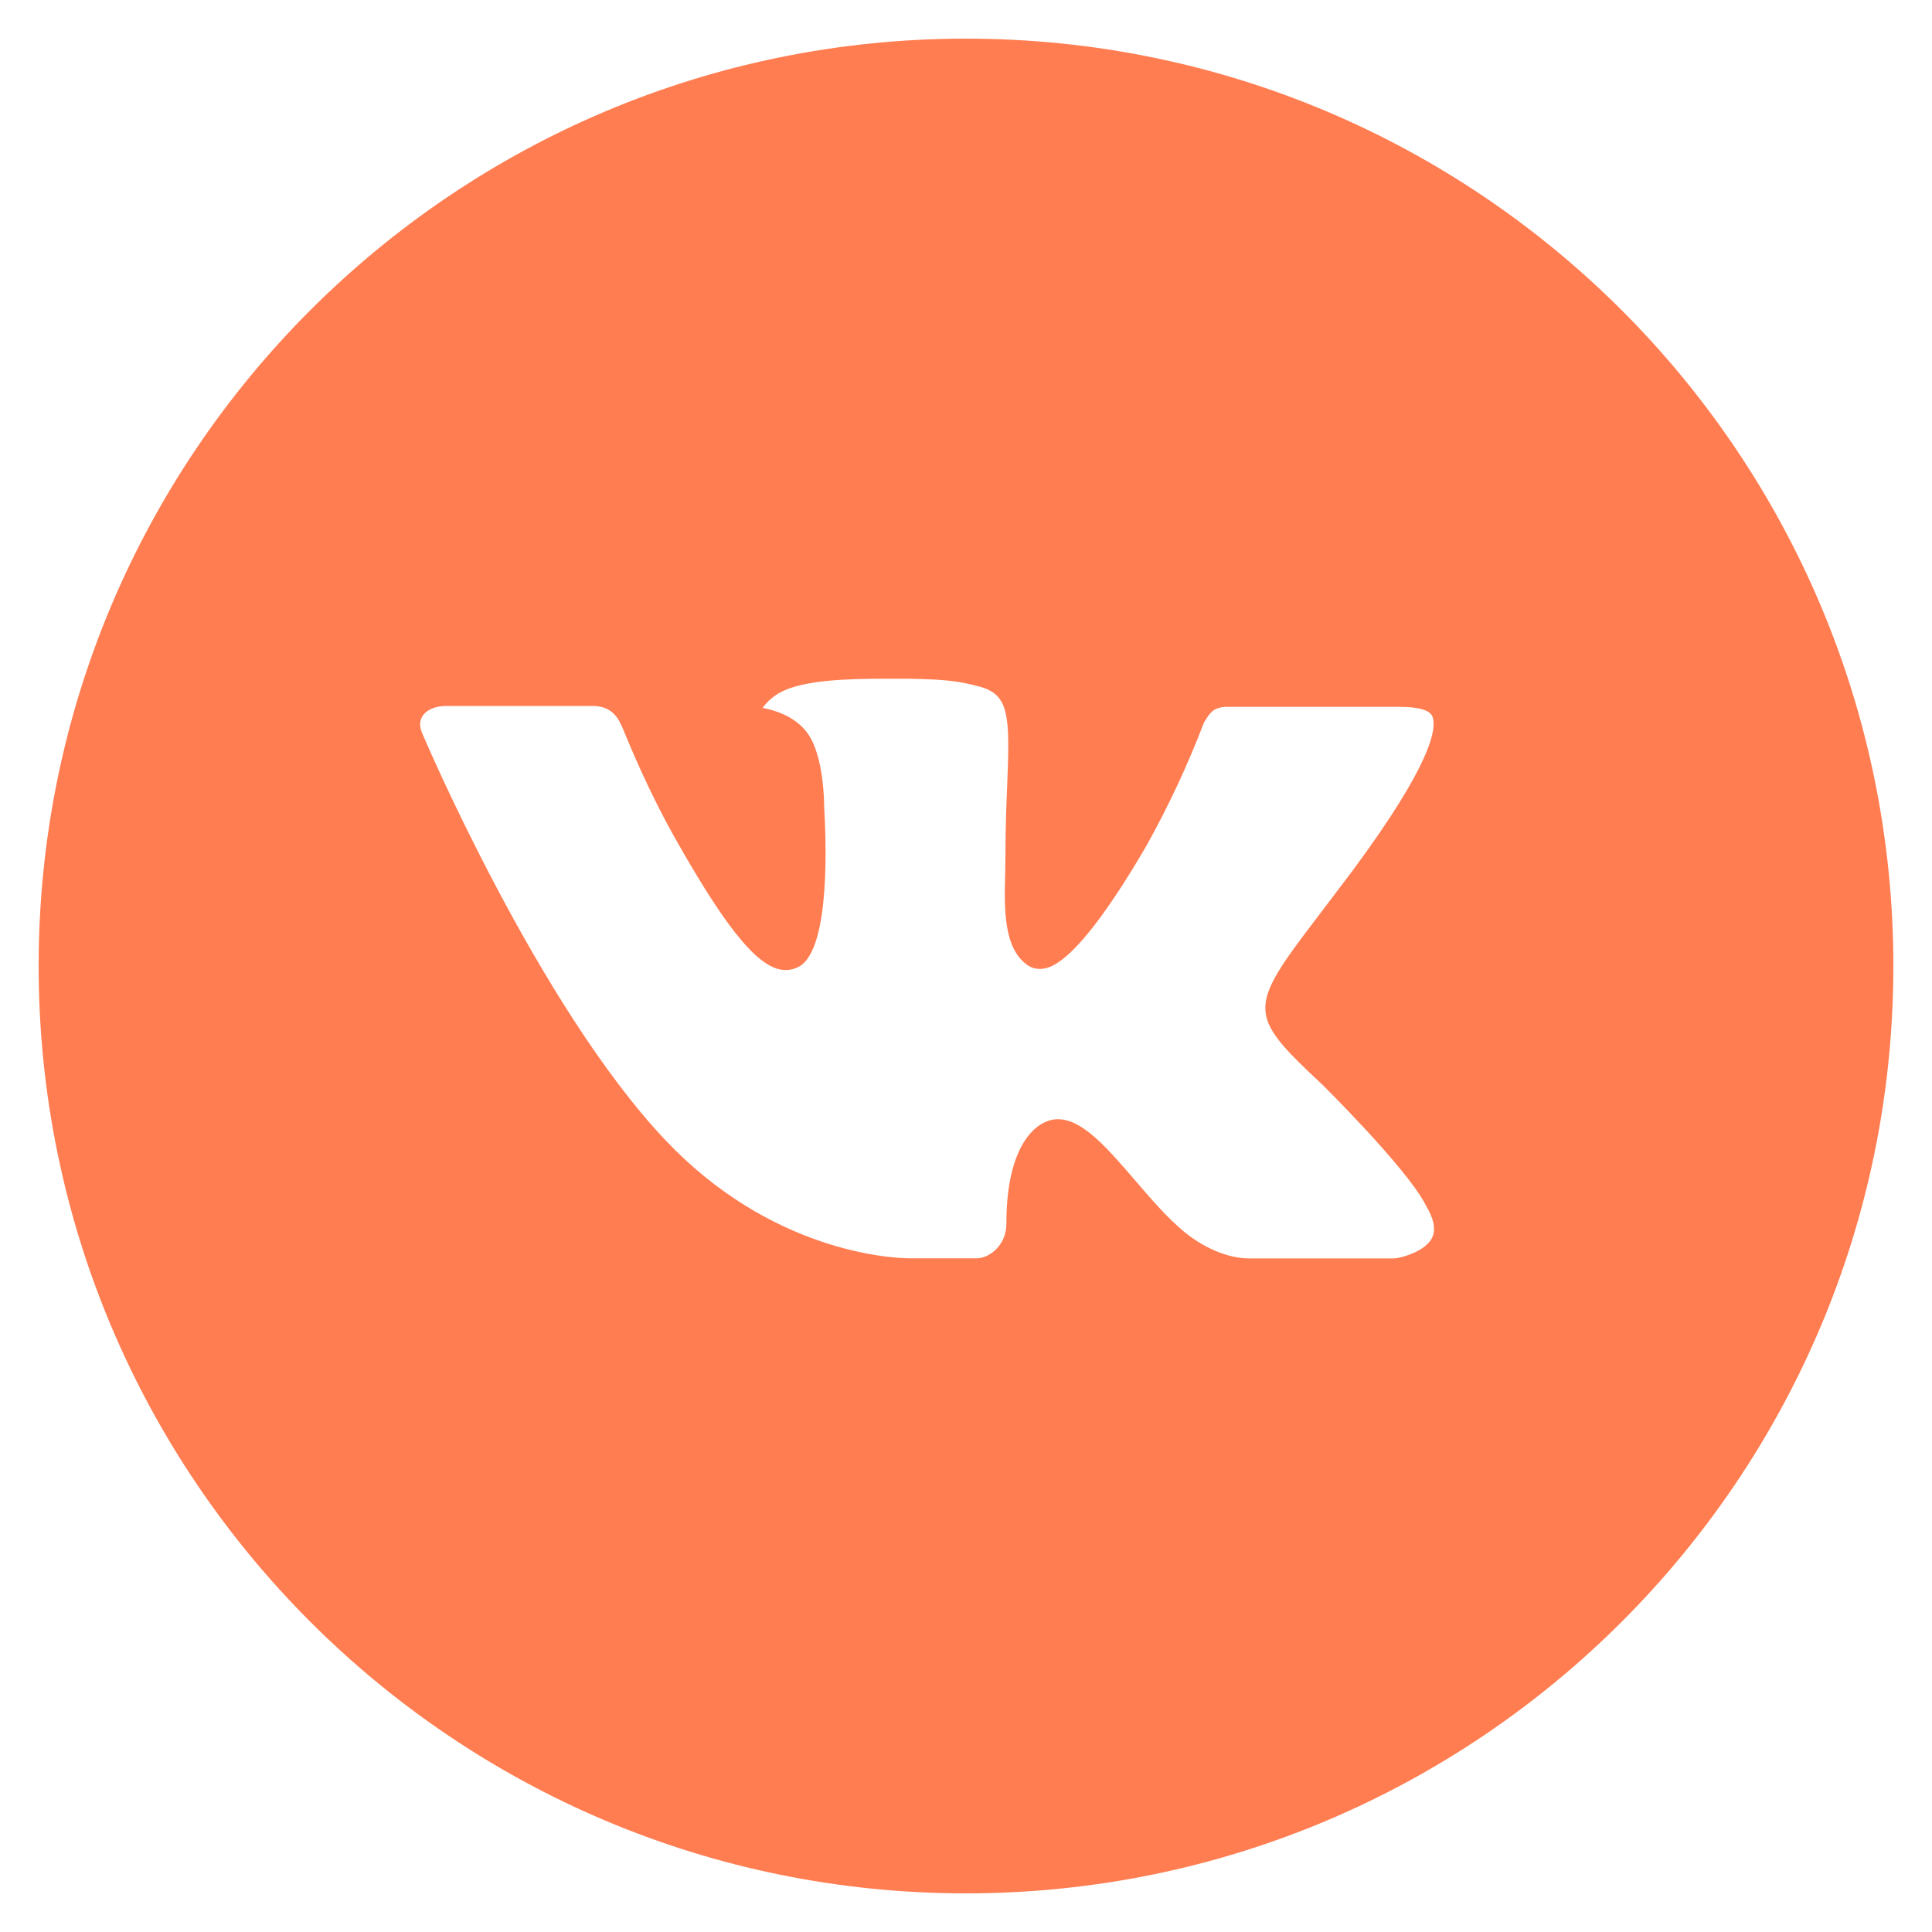 <?xml version="1.0" encoding="UTF-8"?> <svg xmlns="http://www.w3.org/2000/svg" width="30" height="30" viewBox="0 0 30 30" fill="none"> <g clip-path="url(#clip0_189_256)"> <path d="M15 0.6C7.047 0.6 0.6 7.047 0.6 15C0.6 22.953 7.047 29.4 15 29.4C22.953 29.4 29.4 22.953 29.4 15C29.4 7.047 22.953 0.6 15 0.6ZM20.538 16.847C20.538 16.847 21.811 18.104 22.125 18.687C22.134 18.699 22.138 18.711 22.141 18.717C22.269 18.932 22.299 19.098 22.236 19.223C22.131 19.43 21.771 19.532 21.648 19.541H19.398C19.242 19.541 18.915 19.5 18.519 19.227C18.214 19.014 17.914 18.665 17.622 18.324C17.185 17.817 16.807 17.379 16.426 17.379C16.378 17.379 16.33 17.387 16.284 17.402C15.996 17.495 15.627 17.906 15.627 19.001C15.627 19.343 15.357 19.539 15.166 19.539H14.136C13.785 19.539 11.956 19.416 10.336 17.708C8.353 15.615 6.568 11.418 6.553 11.379C6.441 11.108 6.673 10.962 6.927 10.962H9.199C9.502 10.962 9.601 11.147 9.67 11.31C9.751 11.501 10.048 12.258 10.536 13.11C11.326 14.499 11.811 15.063 12.199 15.063C12.272 15.062 12.344 15.044 12.408 15.009C12.915 14.727 12.82 12.92 12.798 12.545C12.798 12.474 12.796 11.736 12.537 11.382C12.351 11.126 12.034 11.028 11.842 10.992C11.92 10.885 12.022 10.798 12.141 10.739C12.489 10.565 13.116 10.539 13.738 10.539H14.085C14.76 10.548 14.934 10.592 15.178 10.653C15.673 10.772 15.684 11.091 15.64 12.185C15.627 12.495 15.613 12.846 15.613 13.26C15.613 13.35 15.609 13.446 15.609 13.548C15.594 14.105 15.576 14.736 15.969 14.996C16.02 15.028 16.079 15.045 16.14 15.045C16.276 15.045 16.687 15.045 17.8 13.136C18.143 12.521 18.442 11.882 18.693 11.225C18.715 11.186 18.781 11.066 18.859 11.019C18.917 10.99 18.98 10.975 19.045 10.976H21.717C22.008 10.976 22.207 11.019 22.245 11.132C22.311 11.31 22.233 11.855 21.013 13.506L20.469 14.225C19.363 15.674 19.363 15.747 20.538 16.847V16.847Z" fill="#FF7D51"></path> </g> <defs> <clipPath id="clip0_189_256"> <rect width="30" height="30" fill="white"></rect> </clipPath> </defs> </svg> 